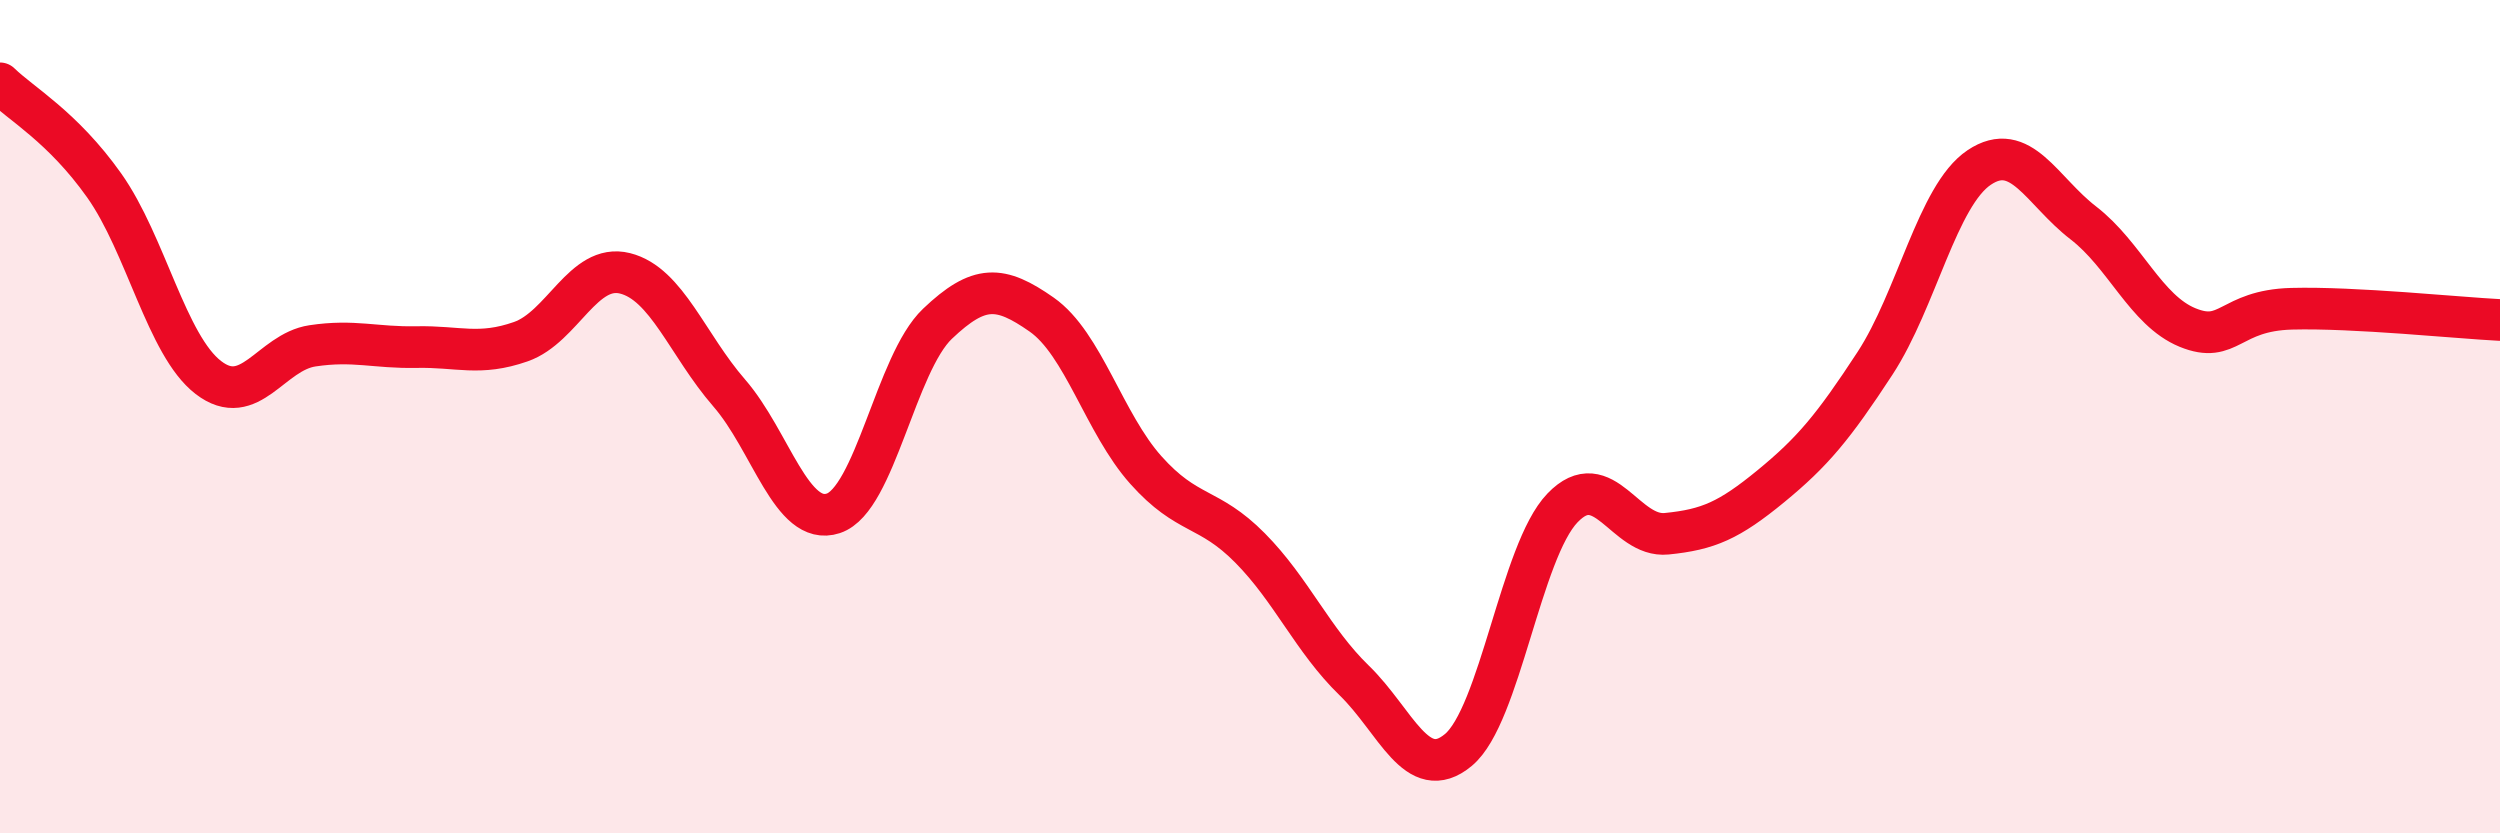 
    <svg width="60" height="20" viewBox="0 0 60 20" xmlns="http://www.w3.org/2000/svg">
      <path
        d="M 0,2 C 0.5,2.49 1.5,3.04 2.5,4.45 C 3.5,5.86 4,8.29 5,9.06 C 6,9.83 6.5,8.45 7.5,8.3 C 8.5,8.15 9,8.35 10,8.33 C 11,8.31 11.5,8.55 12.5,8.2 C 13.5,7.85 14,6.31 15,6.56 C 16,6.81 16.5,8.28 17.5,9.43 C 18.5,10.58 19,12.65 20,12.32 C 21,11.99 21.5,8.72 22.5,7.77 C 23.5,6.82 24,6.85 25,7.55 C 26,8.25 26.5,10.16 27.5,11.28 C 28.5,12.4 29,12.14 30,13.15 C 31,14.16 31.5,15.36 32.5,16.33 C 33.5,17.3 34,18.83 35,18 C 36,17.17 36.5,13.23 37.5,12.19 C 38.5,11.15 39,12.91 40,12.81 C 41,12.71 41.5,12.49 42.5,11.67 C 43.5,10.85 44,10.25 45,8.72 C 46,7.19 46.5,4.69 47.5,4.02 C 48.5,3.35 49,4.58 50,5.35 C 51,6.12 51.5,7.45 52.5,7.86 C 53.5,8.27 53.5,7.45 55,7.41 C 56.5,7.37 59,7.63 60,7.68L60 20L0 20Z"
        fill="#EB0A25"
        opacity="0.1"
        stroke-linecap="round"
        stroke-linejoin="round"
      />
      <path
        d="M 0,2 C 0.5,2.49 1.5,3.04 2.5,4.45 C 3.5,5.86 4,8.29 5,9.06 C 6,9.83 6.5,8.45 7.5,8.3 C 8.5,8.15 9,8.35 10,8.33 C 11,8.31 11.5,8.55 12.5,8.2 C 13.5,7.85 14,6.31 15,6.56 C 16,6.81 16.5,8.28 17.5,9.43 C 18.5,10.58 19,12.65 20,12.32 C 21,11.99 21.5,8.72 22.5,7.77 C 23.5,6.82 24,6.85 25,7.55 C 26,8.25 26.5,10.16 27.5,11.28 C 28.5,12.4 29,12.14 30,13.15 C 31,14.16 31.5,15.36 32.5,16.33 C 33.5,17.3 34,18.83 35,18 C 36,17.17 36.5,13.23 37.5,12.19 C 38.5,11.15 39,12.91 40,12.81 C 41,12.71 41.5,12.49 42.5,11.67 C 43.5,10.85 44,10.25 45,8.72 C 46,7.19 46.5,4.69 47.5,4.02 C 48.5,3.35 49,4.58 50,5.35 C 51,6.12 51.5,7.45 52.5,7.86 C 53.5,8.27 53.5,7.45 55,7.41 C 56.5,7.37 59,7.63 60,7.68"
        stroke="#EB0A25"
        stroke-width="1"
        fill="none"
        stroke-linecap="round"
        stroke-linejoin="round"
      />
    </svg>
  